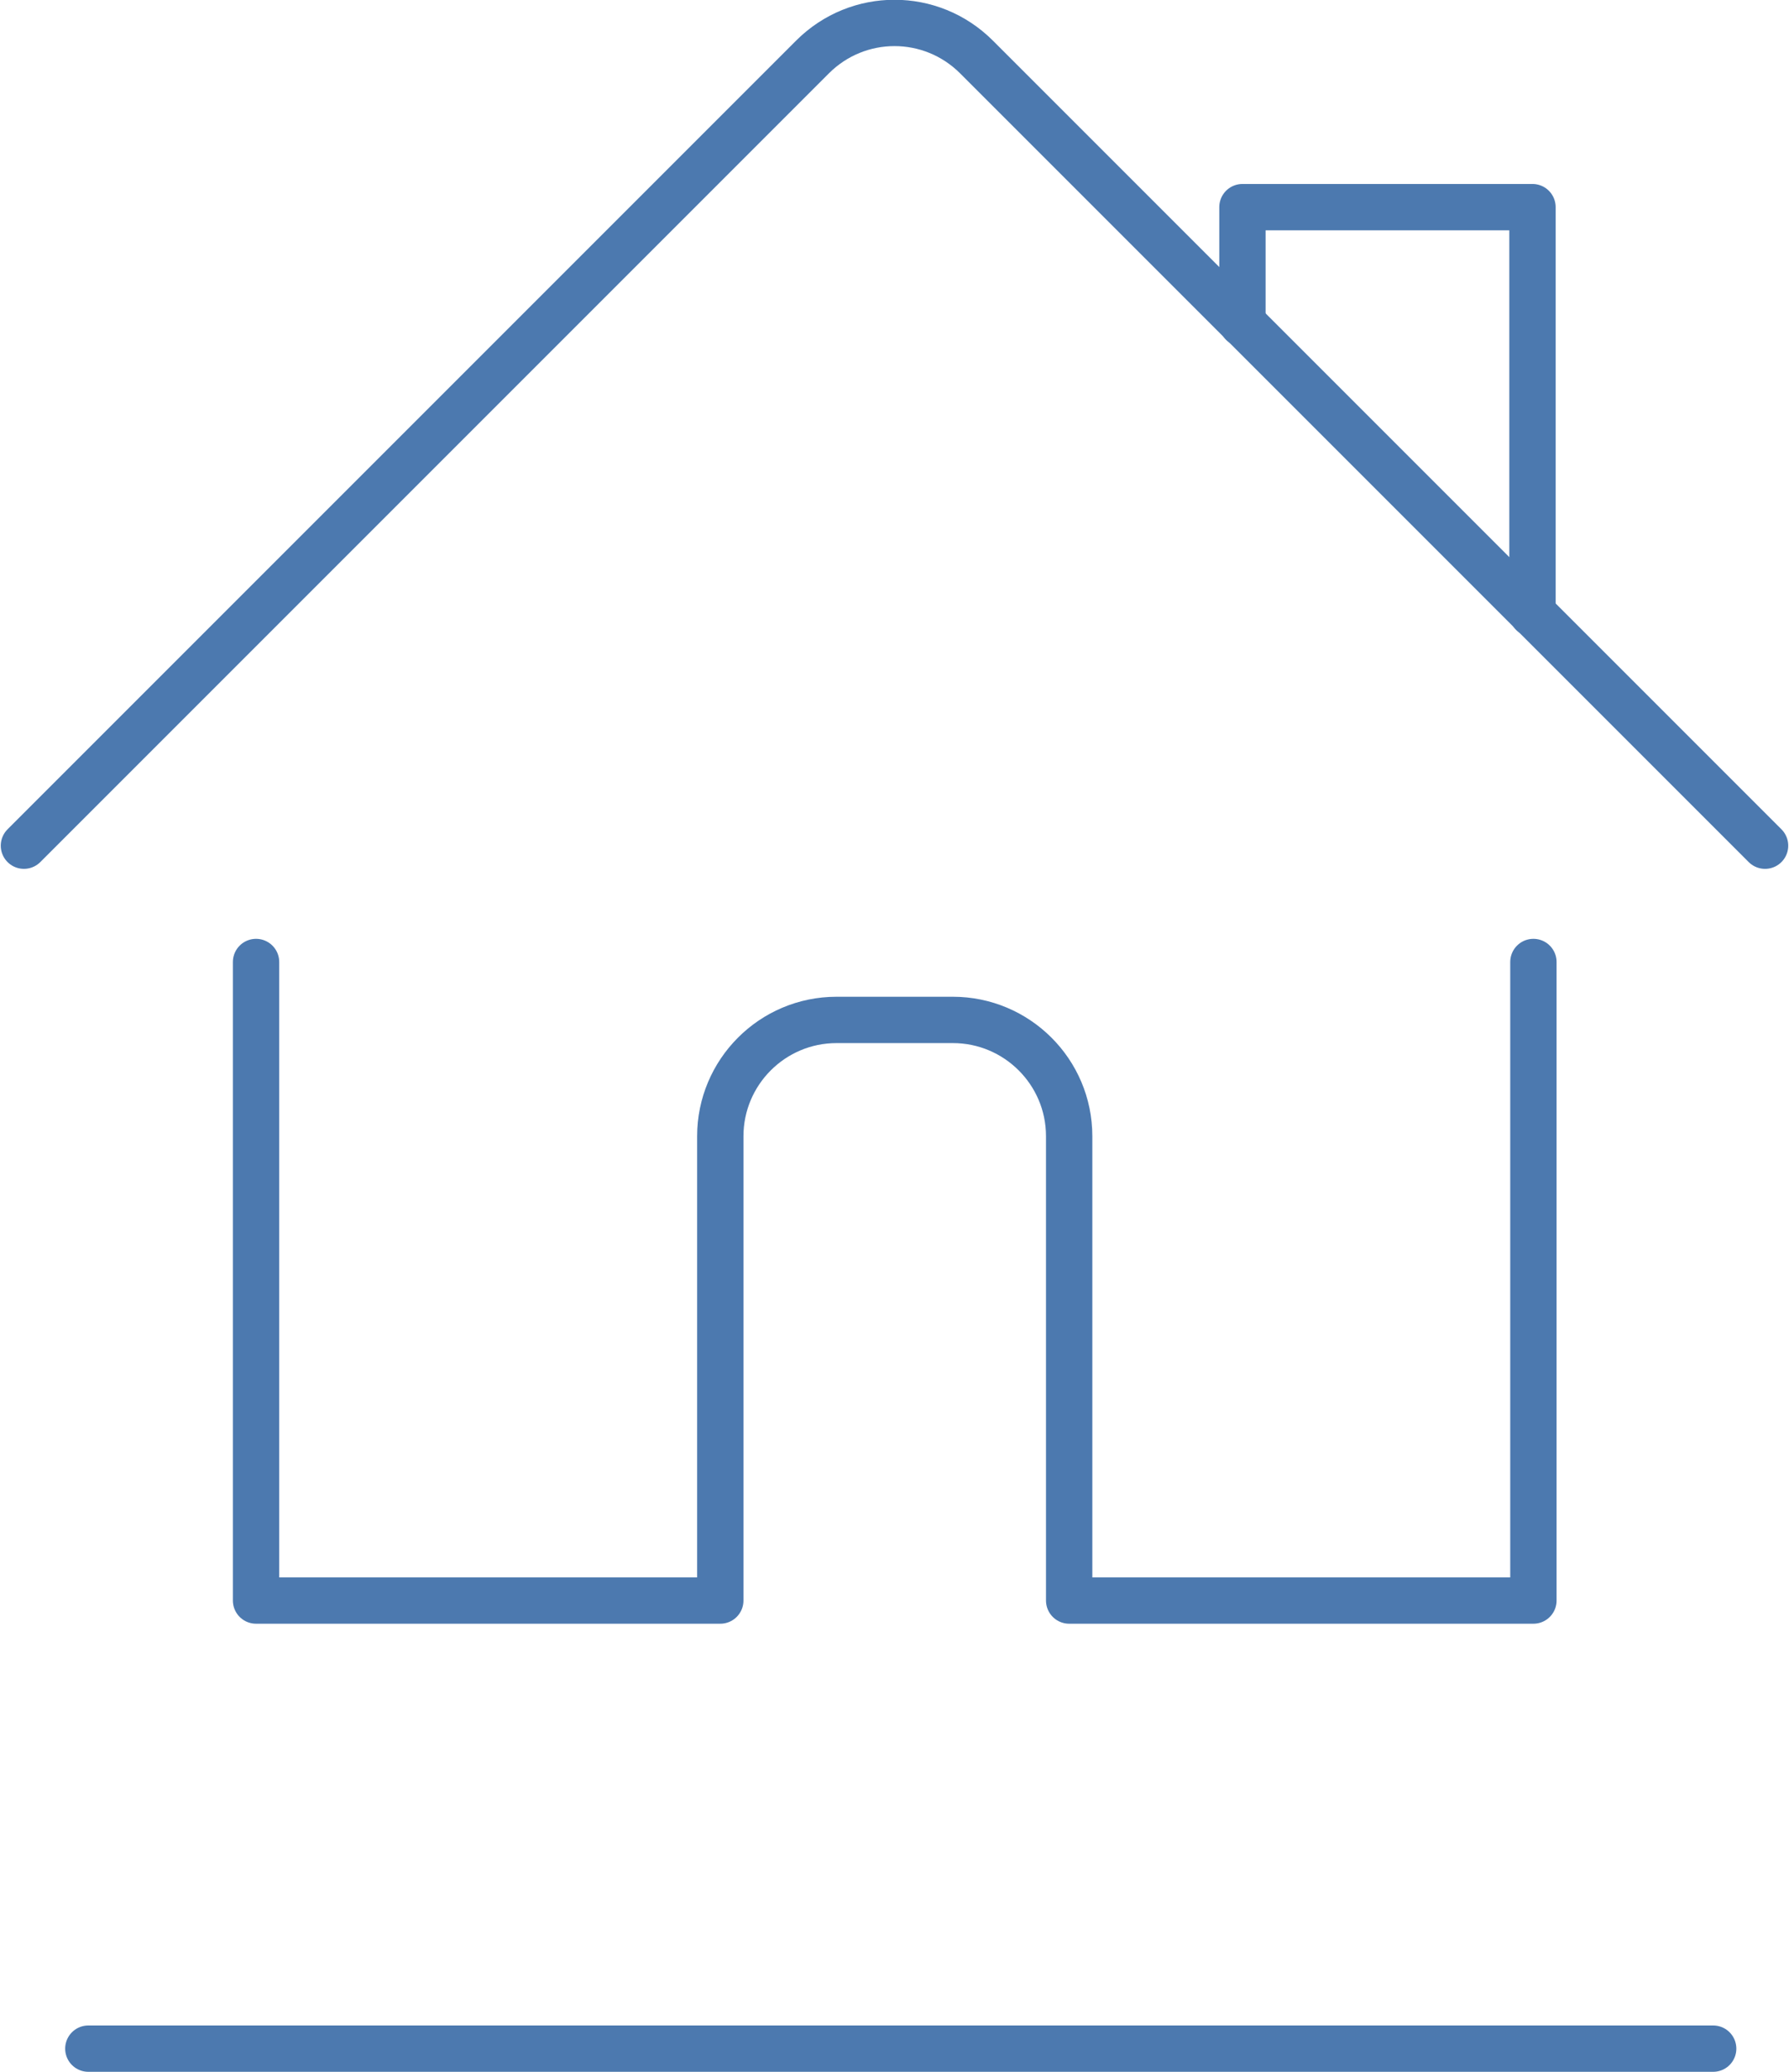 <?xml version="1.0" encoding="UTF-8"?><svg xmlns="http://www.w3.org/2000/svg" id="aw678a244473678" viewBox="0 0 38.58 44.71" aria-hidden="true" width="38px" height="44px"><defs><linearGradient class="cerosgradient" data-cerosgradient="true" id="CerosGradient_id3d2160977" gradientUnits="userSpaceOnUse" x1="50%" y1="100%" x2="50%" y2="0%"><stop offset="0%" stop-color="#d1d1d1"/><stop offset="100%" stop-color="#d1d1d1"/></linearGradient><linearGradient/><style>.cls-1-678a244473678{fill:none;stroke:#4c79af;stroke-linecap:round;stroke-linejoin:round;}</style></defs><path class="cls-1-678a244473678" d="m5.51,20.76v13.78h10.02v-10.02c0-1.38,1.12-2.51,2.51-2.51h2.51c1.38,0,2.51,1.12,2.51,2.51v10.02h10.02v-13.78"/><path class="cls-1-678a244473678" d="m.5,18.25L17.52,1.23c.98-.98,2.56-.98,3.54,0,0,0,0,0,0,0l17.02,17.02"/><path class="cls-1-678a244473678" d="m26.8,6.98v-2.51h6.26v8.77"/><path class="cls-1-678a244473678" d="m1.89,44.21h35.07"/></svg>